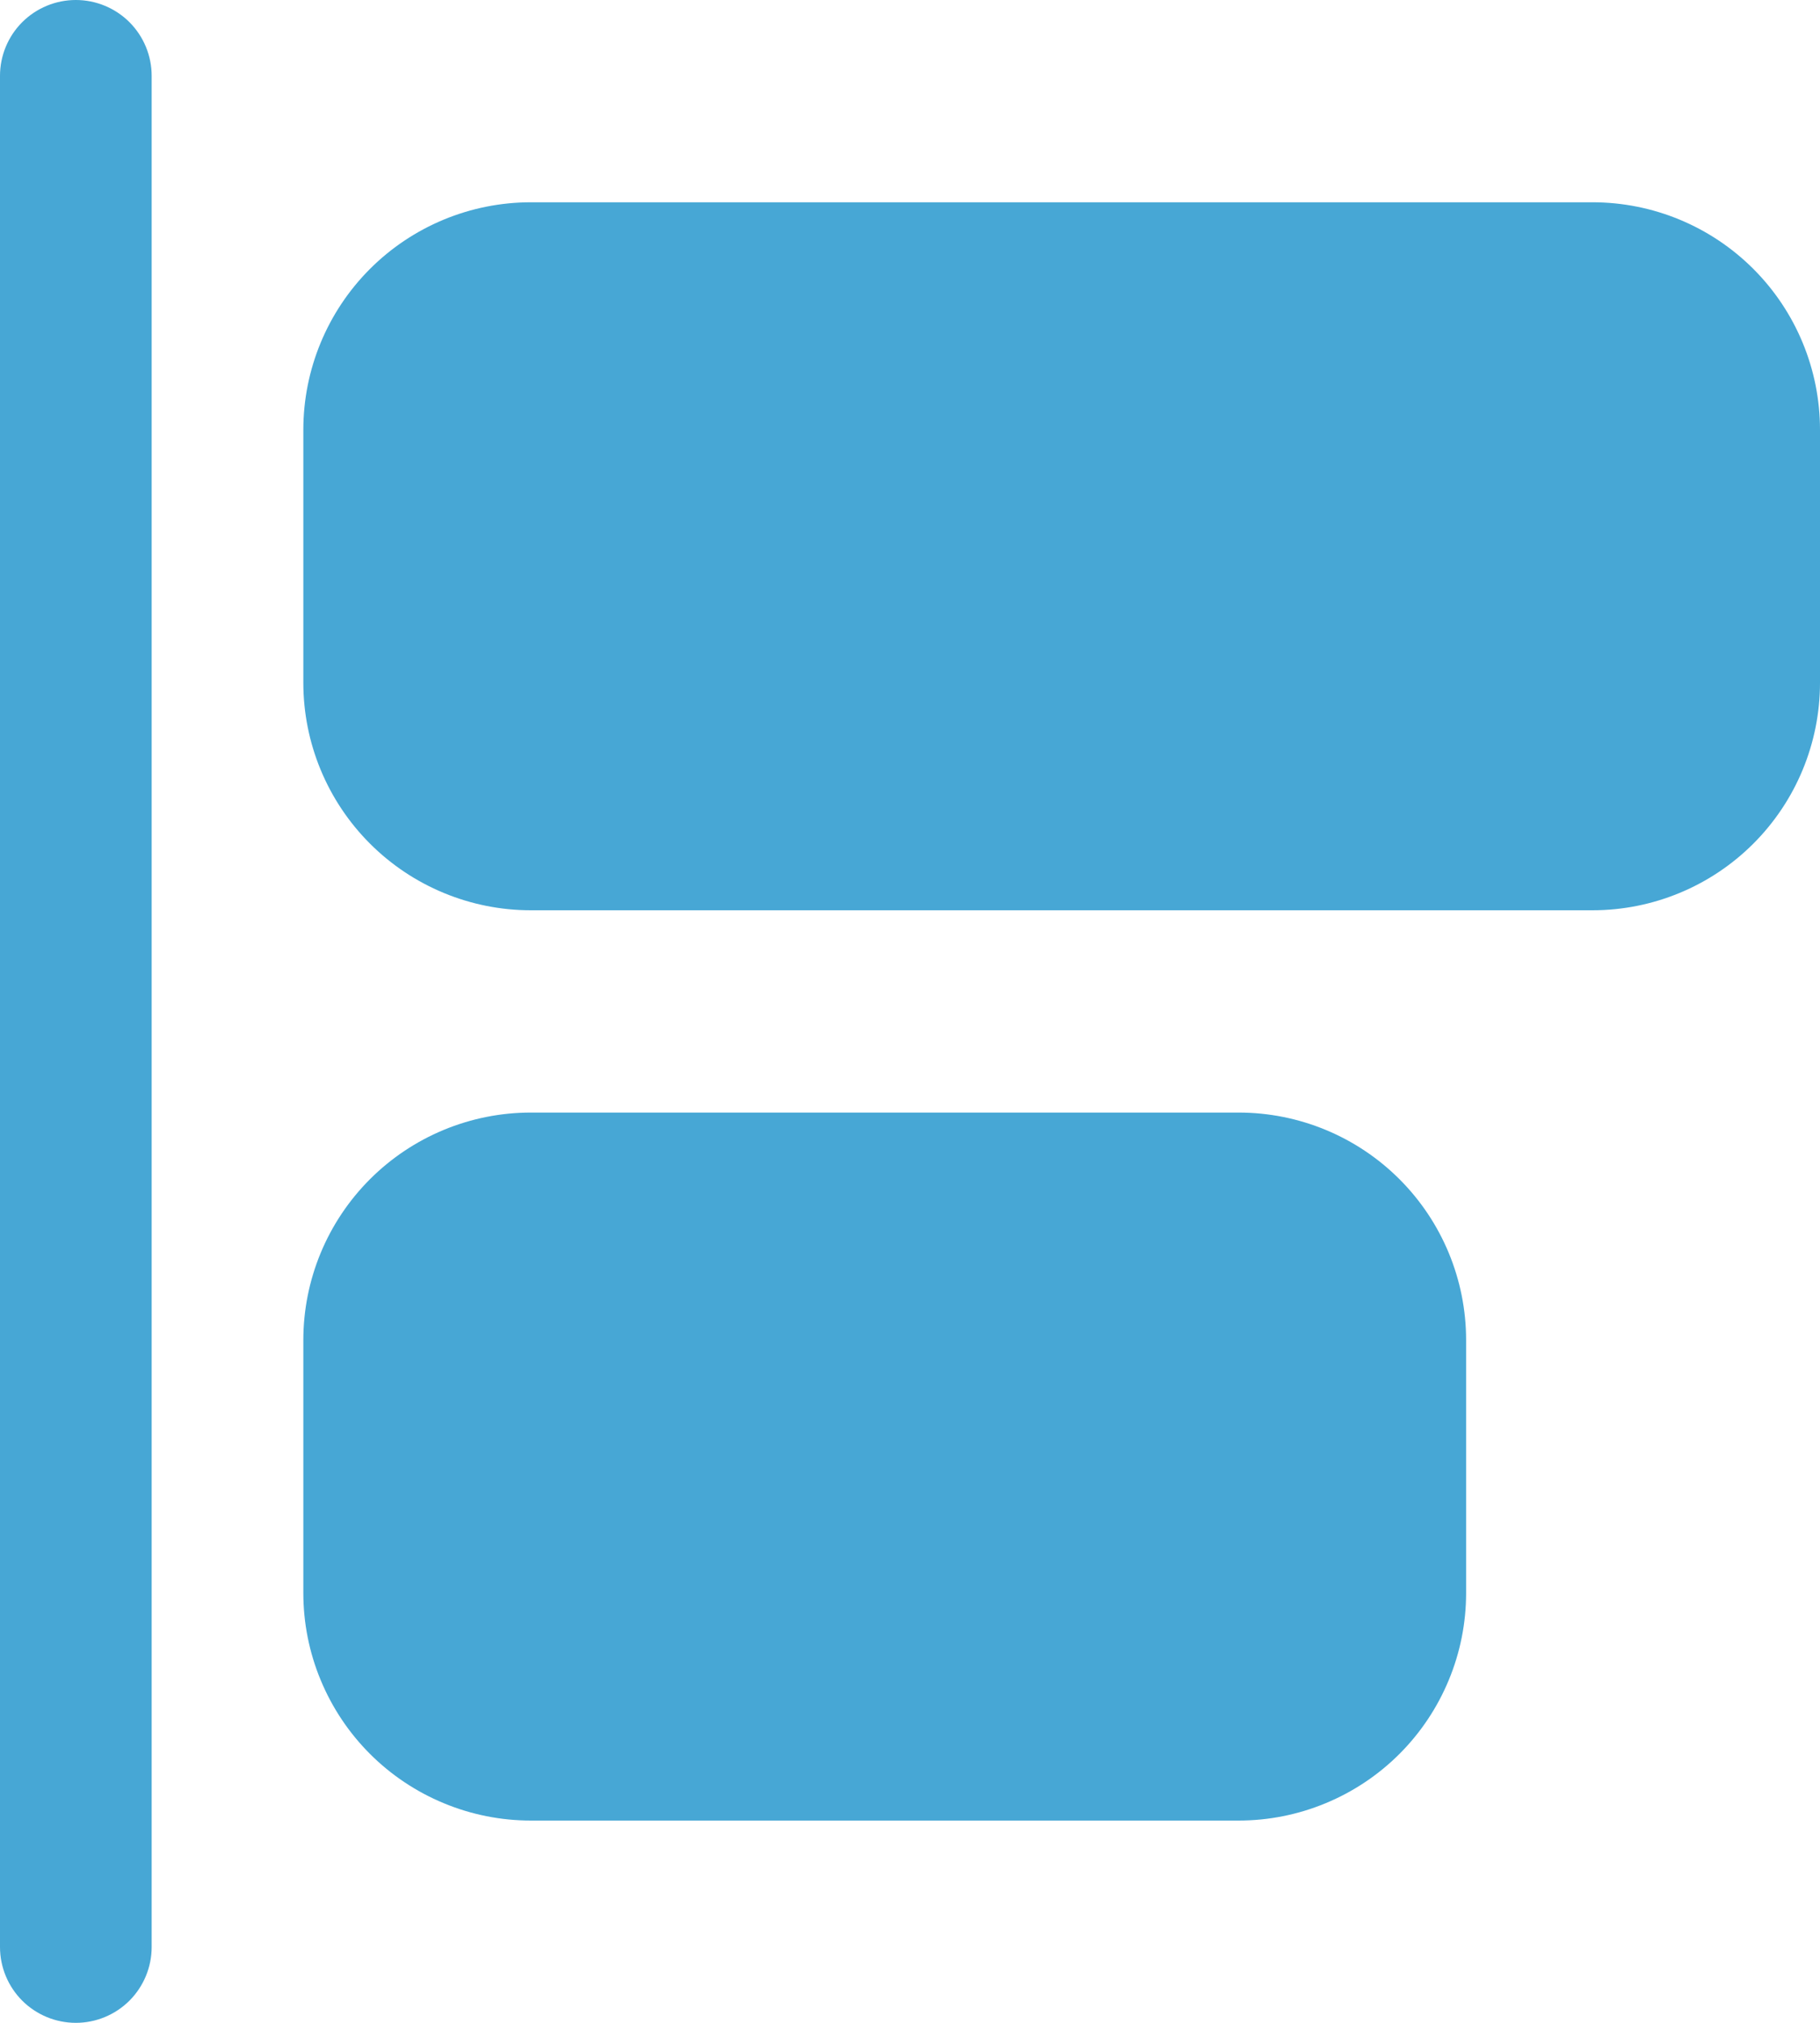 <svg width="36" height="40" viewBox="0 0 36 40" fill="none" xmlns="http://www.w3.org/2000/svg">
<path d="M0 1.5C0 1.102 0.158 0.721 0.439 0.439C0.721 0.158 1.102 0 1.5 0C1.898 0 2.279 0.158 2.561 0.439C2.842 0.721 3 1.102 3 1.5V38.5C3 38.898 2.842 39.279 2.561 39.561C2.279 39.842 1.898 40 1.5 40C1.102 40 0.721 39.842 0.439 39.561C0.158 39.279 0 38.898 0 38.5V1.5ZM10.5 4C9.307 4 8.162 4.474 7.318 5.318C6.474 6.162 6 7.307 6 8.5V13.5C6 14.694 6.474 15.838 7.318 16.682C8.162 17.526 9.307 18 10.5 18H31.5C32.694 18 33.838 17.526 34.682 16.682C35.526 15.838 36 14.694 36 13.5V8.5C36 7.307 35.526 6.162 34.682 5.318C33.838 4.474 32.694 4 31.5 4H10.5ZM10.5 22C9.307 22 8.162 22.474 7.318 23.318C6.474 24.162 6 25.306 6 26.5V31.5C6 32.091 6.116 32.676 6.343 33.222C6.569 33.768 6.9 34.264 7.318 34.682C7.736 35.1 8.232 35.431 8.778 35.657C9.324 35.884 9.909 36 10.5 36H24.5C25.091 36 25.676 35.884 26.222 35.657C26.768 35.431 27.264 35.1 27.682 34.682C28.1 34.264 28.431 33.768 28.657 33.222C28.884 32.676 29 32.091 29 31.5V26.5C29 25.306 28.526 24.162 27.682 23.318C26.838 22.474 25.694 22 24.5 22H10.5Z" fill="#47A7D5"/>
</svg>
